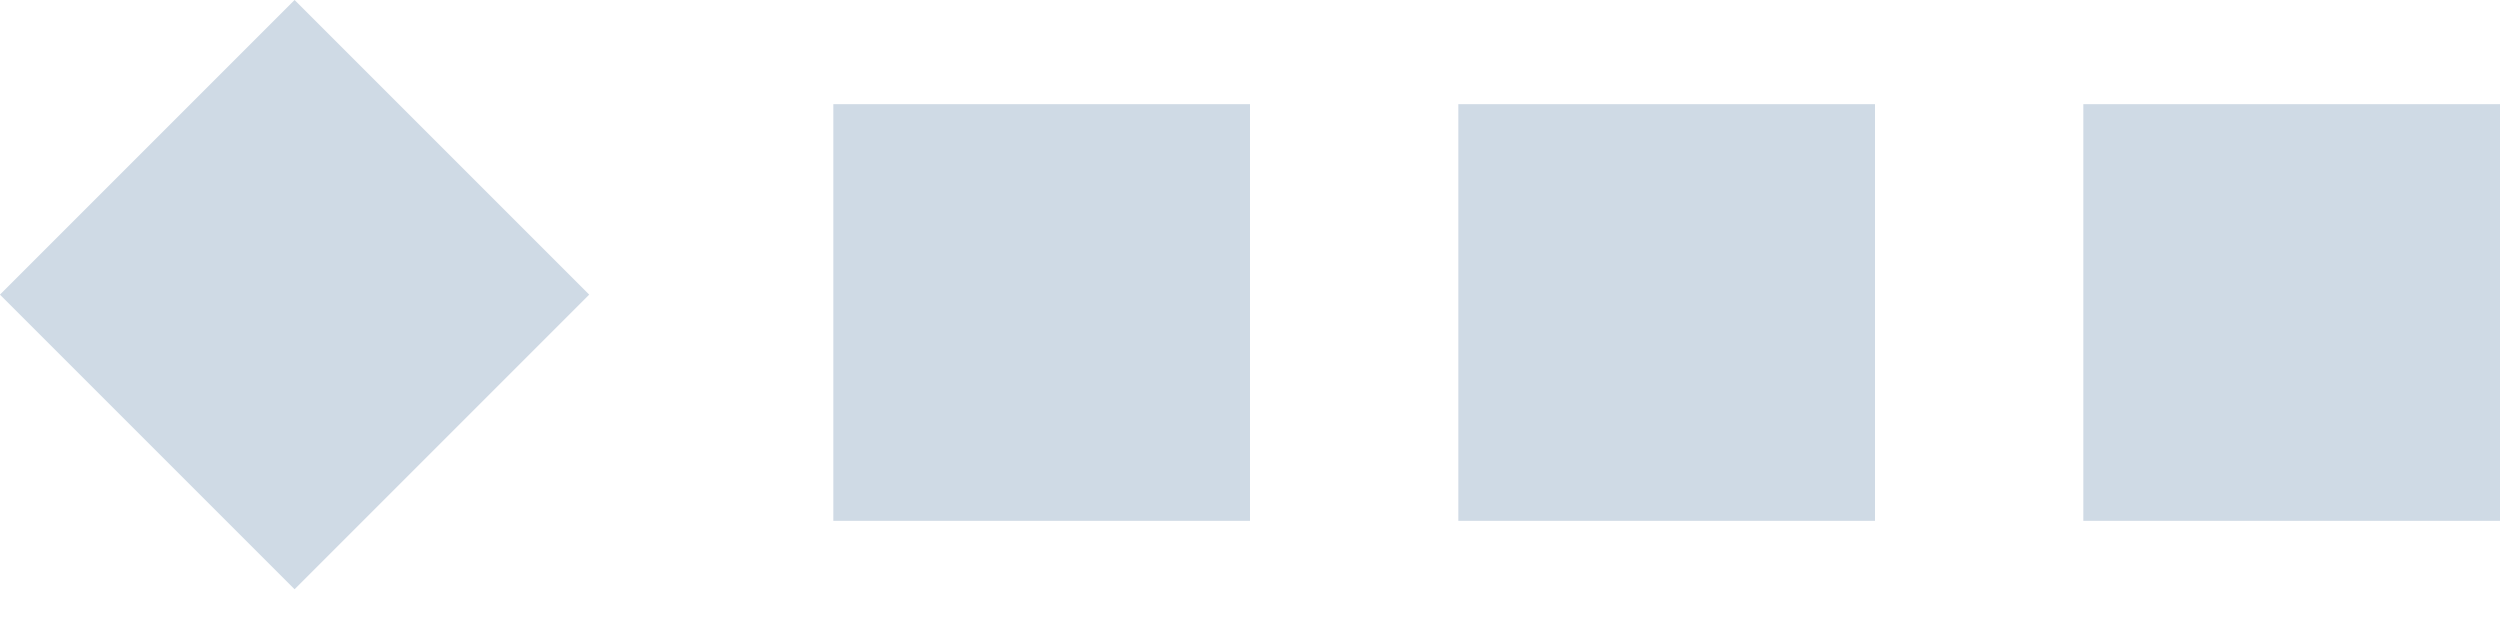 <svg width="24" height="6" viewBox="0 0 24 6" fill="none" xmlns="http://www.w3.org/2000/svg">
<rect x="2.828" width="4" height="4" transform="rotate(45 2.828 0)" fill="#CFDAE5"/>
<rect x="14" y="1" width="4" height="4" fill="#CFDAE5"/>
<rect width="4" height="4" transform="matrix(1 0 0 -1 8 5)" fill="#CFDAE5"/>
<rect width="4" height="4" transform="matrix(1 0 0 -1 20 5)" fill="#CFDAE5"/>
</svg>
